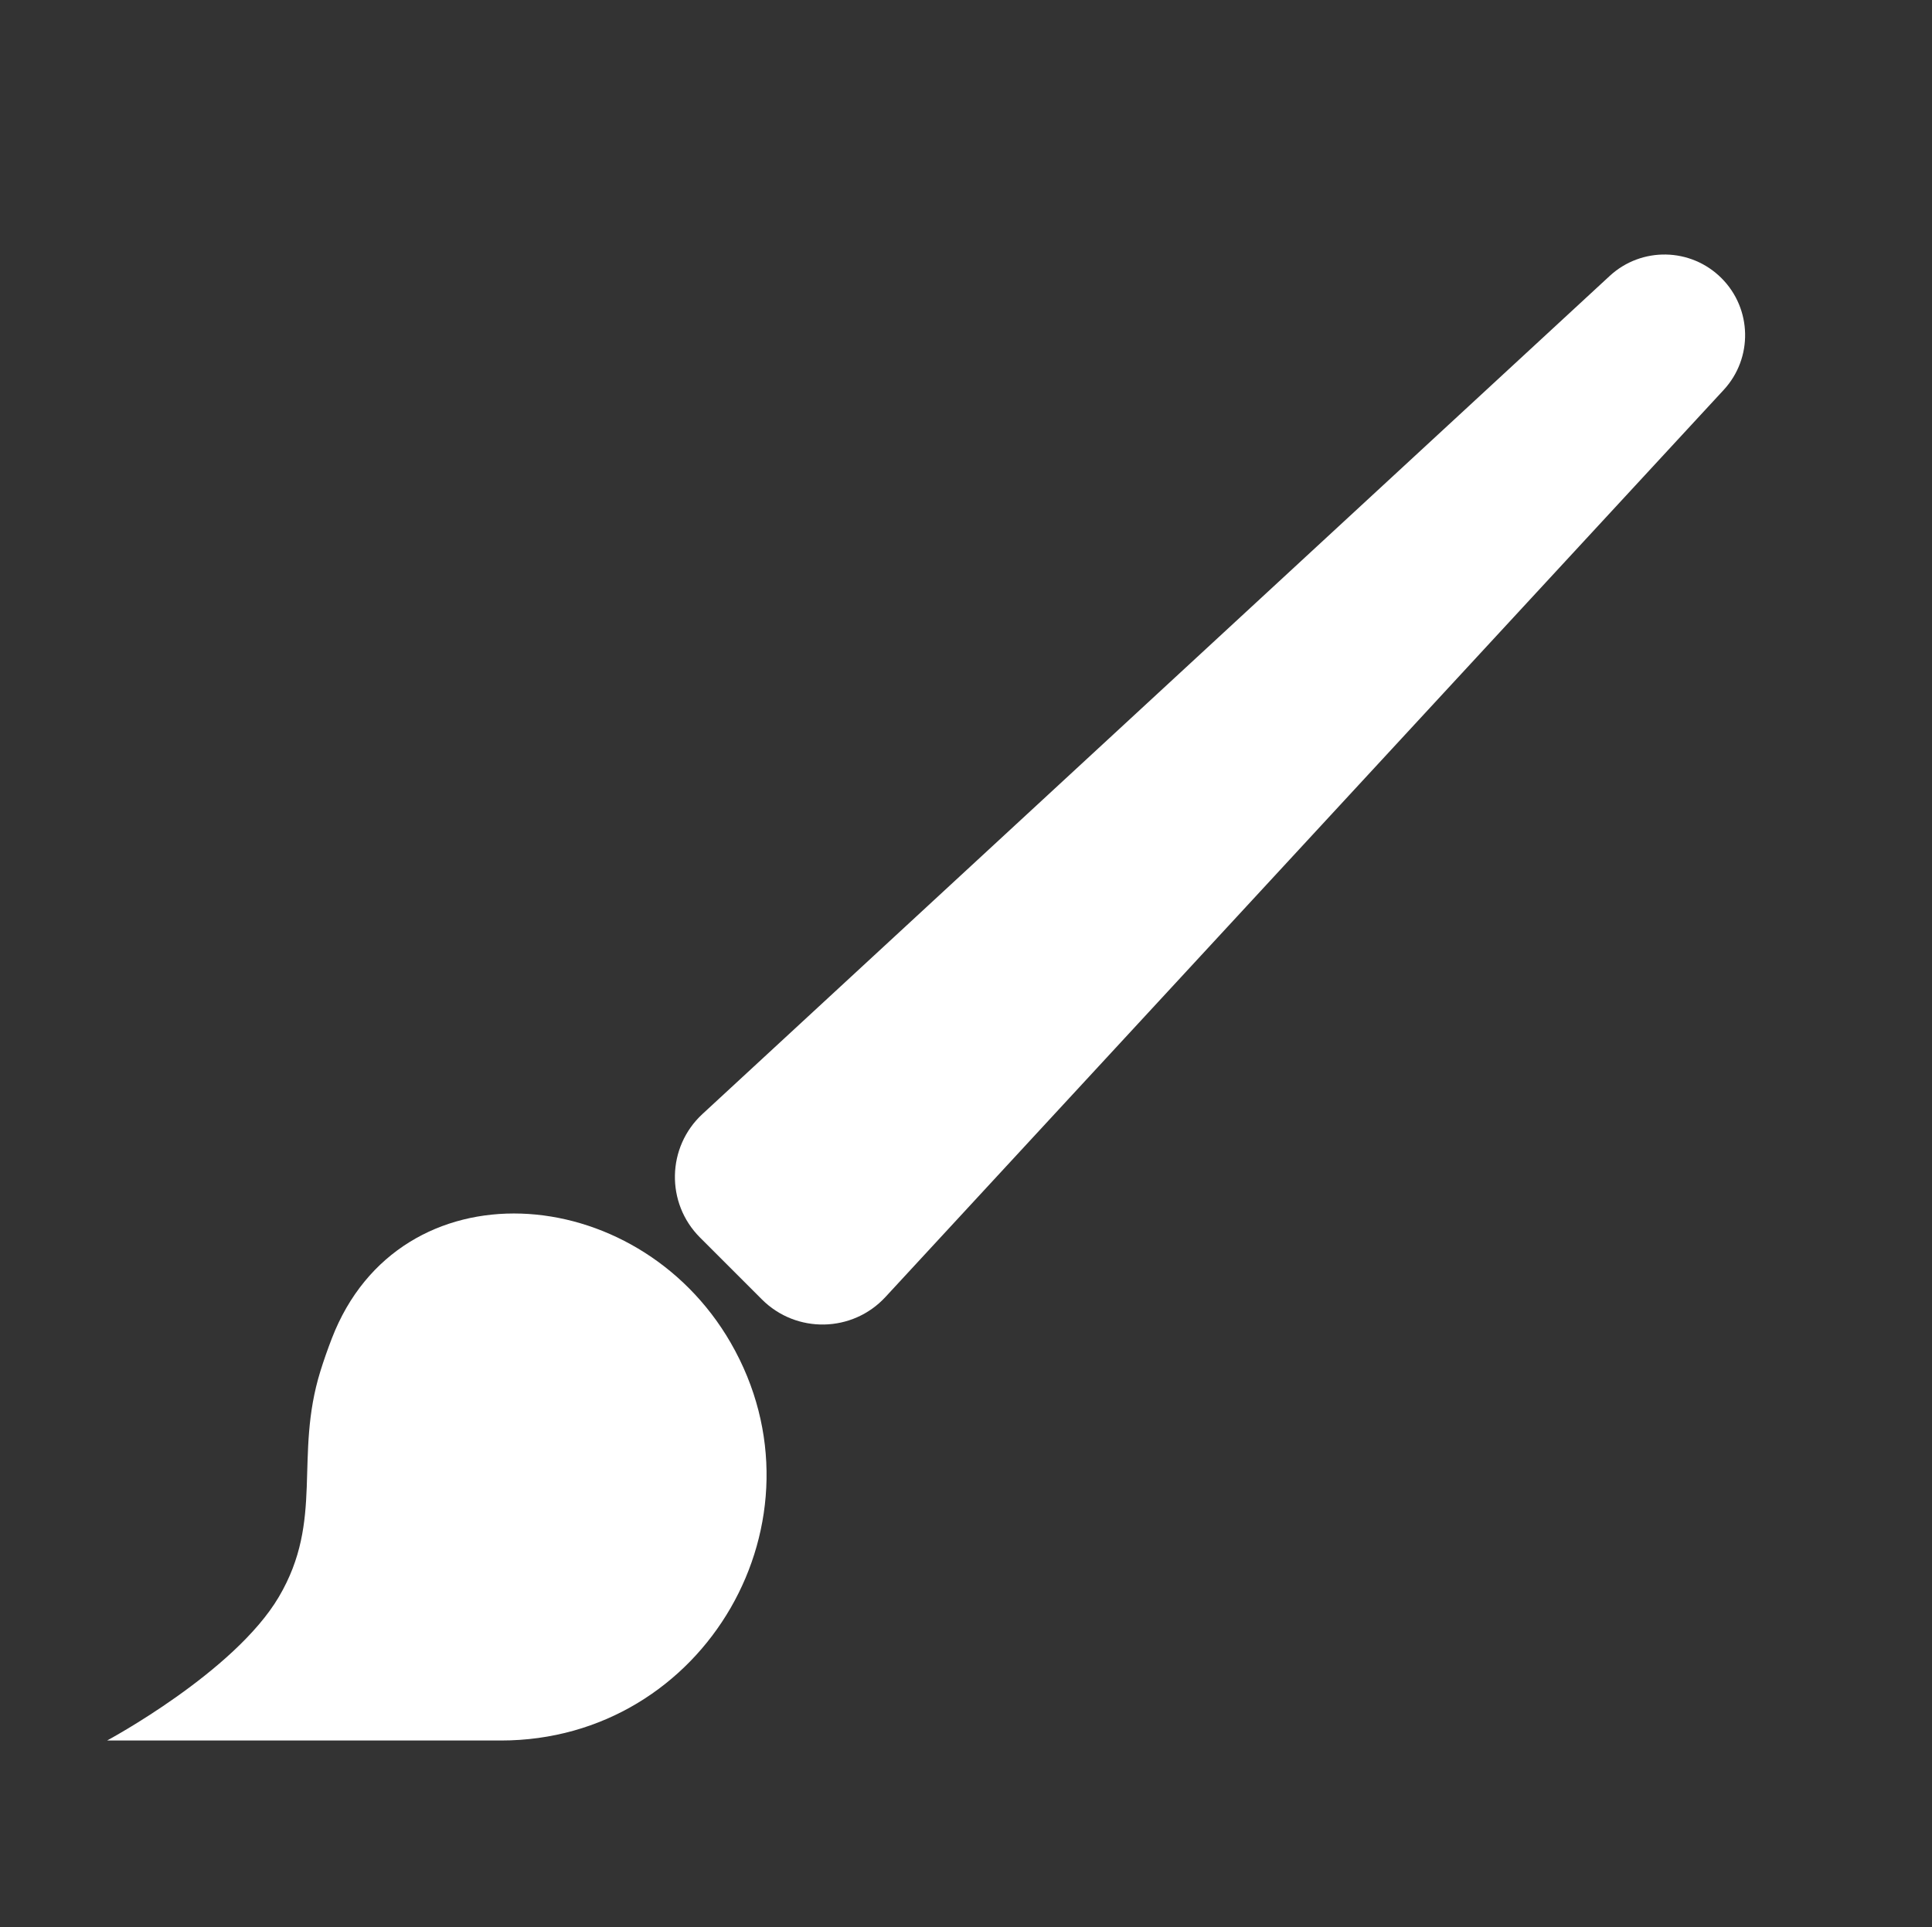 <?xml version="1.0" encoding="UTF-8"?> <svg xmlns="http://www.w3.org/2000/svg" width="451" height="450" viewBox="0 0 451 450" fill="none"><rect x="0" y="0" width="451" height="450" fill="#333333" stroke="none"/> <path d="M25 406.375C25 406.375 54.735 390.42 65.1 372.831C75.726 354.8 68.592 340.112 74.796 320.125C75.57 317.632 76.465 315.086 77.459 312.504C93.257 271.508 148.591 275.441 170.558 313.489C194.393 354.772 164.6 406.375 116.931 406.375L25 406.375Z" fill="white"></path> <path d="M375.765 64.426C383.191 57.565 394.71 57.792 401.859 64.941V64.941C409.008 72.091 409.236 83.609 402.375 91.035L206.696 302.825C198.99 311.165 185.894 311.424 177.864 303.394L163.406 288.936C155.377 280.907 155.636 267.81 163.976 260.104L375.765 64.426Z" fill="white"></path> </svg> 